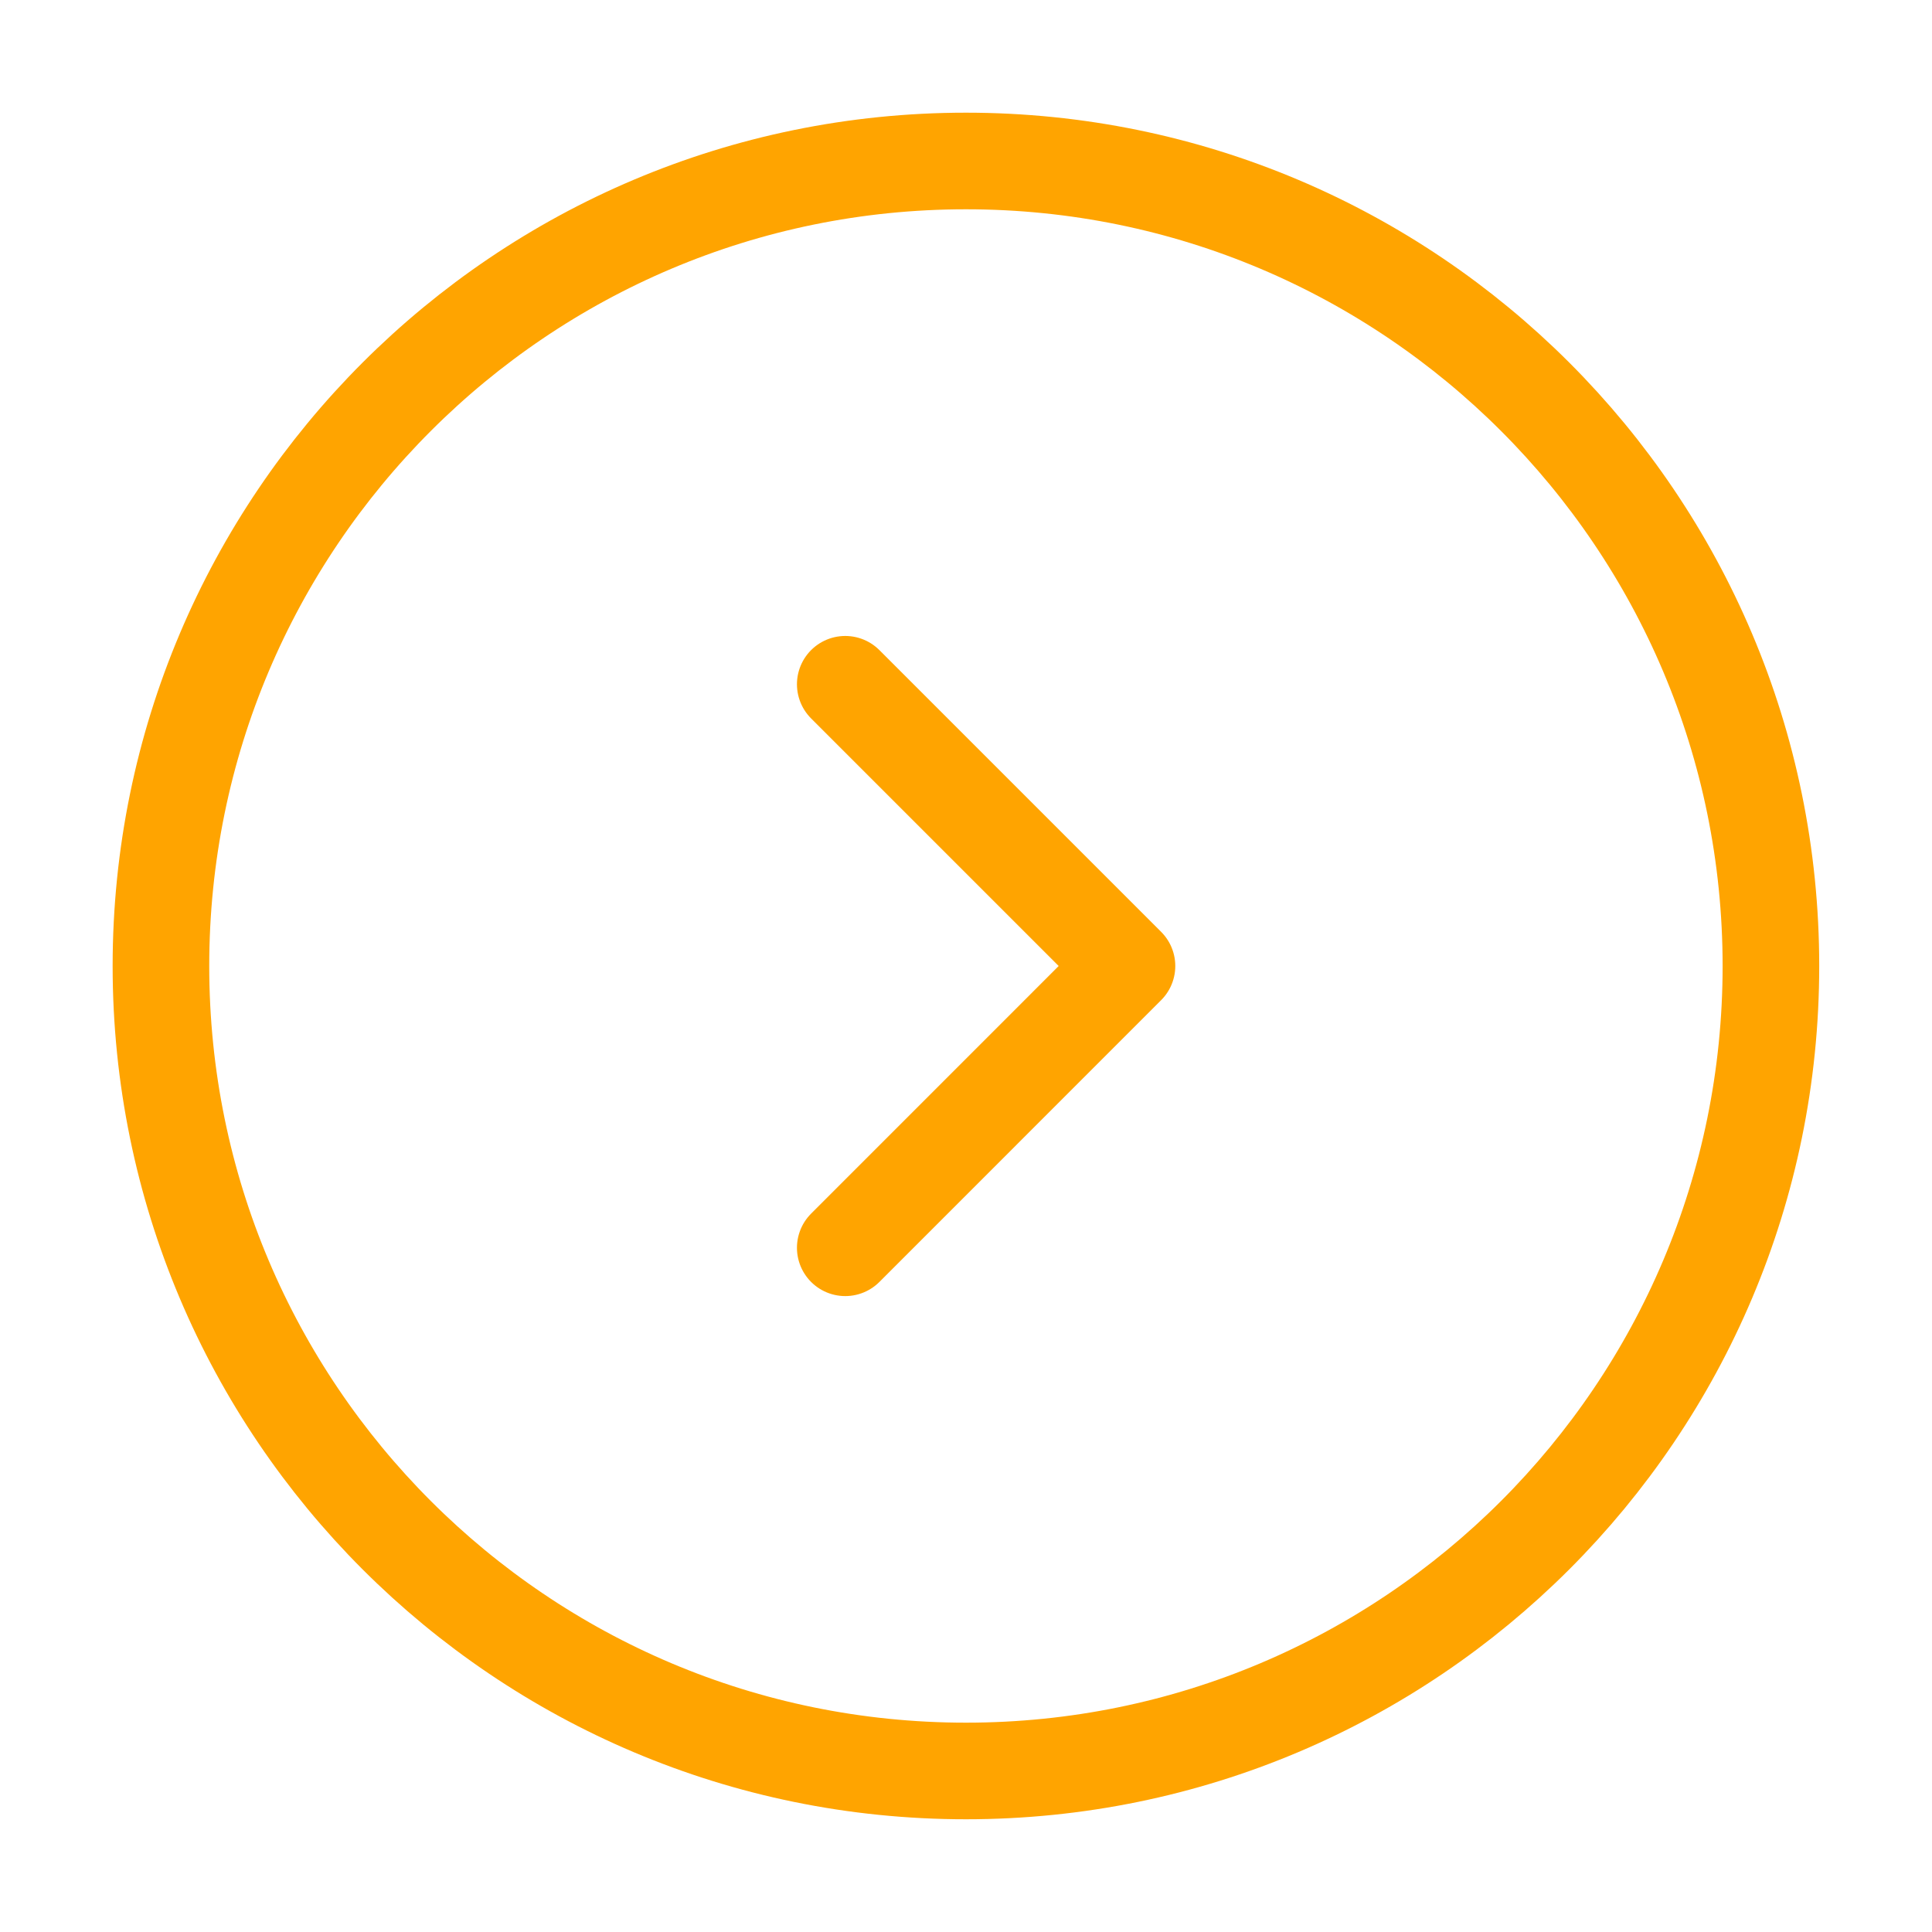 <?xml version="1.0" encoding="UTF-8"?> <svg xmlns="http://www.w3.org/2000/svg" width="40" height="40" viewBox="0 0 40 40" fill="none"><path d="M17.5 14.167L23.333 20L17.5 25.834" stroke="#FFA400" stroke-width="2" stroke-linecap="round" stroke-linejoin="round"></path><path d="M19.999 36.666C29.203 36.666 36.665 29.204 36.665 20C36.665 10.795 29.203 3.333 19.999 3.333C10.794 3.333 3.332 10.795 3.332 20C3.332 29.204 10.794 36.666 19.999 36.666Z" stroke="#FFA400" stroke-width="2" stroke-linecap="round" stroke-linejoin="round"></path></svg> 